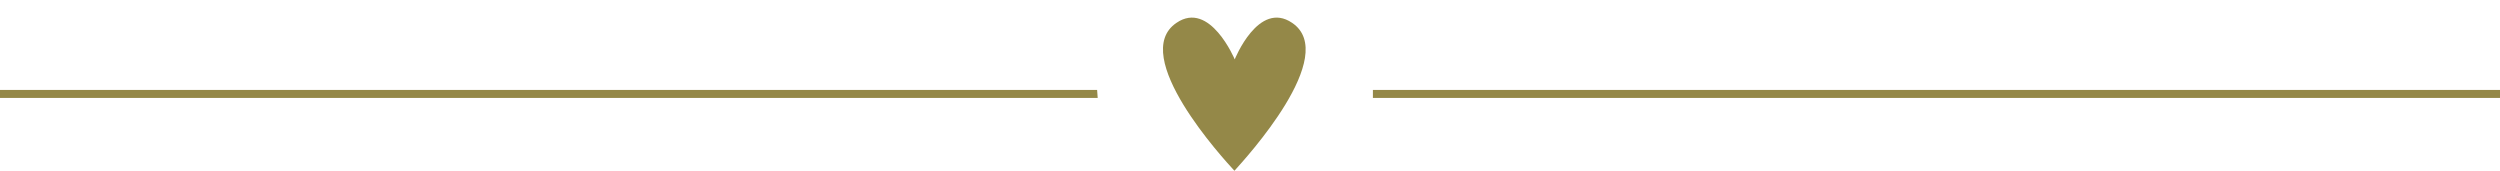 <?xml version="1.0" encoding="UTF-8" standalone="no"?><svg xmlns="http://www.w3.org/2000/svg" xmlns:xlink="http://www.w3.org/1999/xlink" fill="#000000" height="59.8" preserveAspectRatio="xMidYMid meet" version="1" viewBox="0.0 -6.1 875.7 59.8" width="875.7" zoomAndPan="magnify"><g><g fill="#948848" id="change1_1"><path d="M384.3,25.4H0v2.8h384.5C384.4,27.2,384.4,26.3,384.3,25.4z"/><path d="M480.9,25.4c0,0.9,0,1.9,0,2.8h394.8v-2.8H480.9z"/></g><g id="change2_1"><path d="M452.6,1.9c-11.8-8-20.1,12.8-20.1,12.8s-8.7-20.8-20.4-12.8c-16.9,11.4,16.6,47.8,20.1,51.6 c0.1,0.1,0.1,0.1,0.2,0.2c0,0,0.1-0.1,0.1-0.1C436.1,49.6,469.5,13.3,452.6,1.9z" fill="#948848"/></g></g></svg>